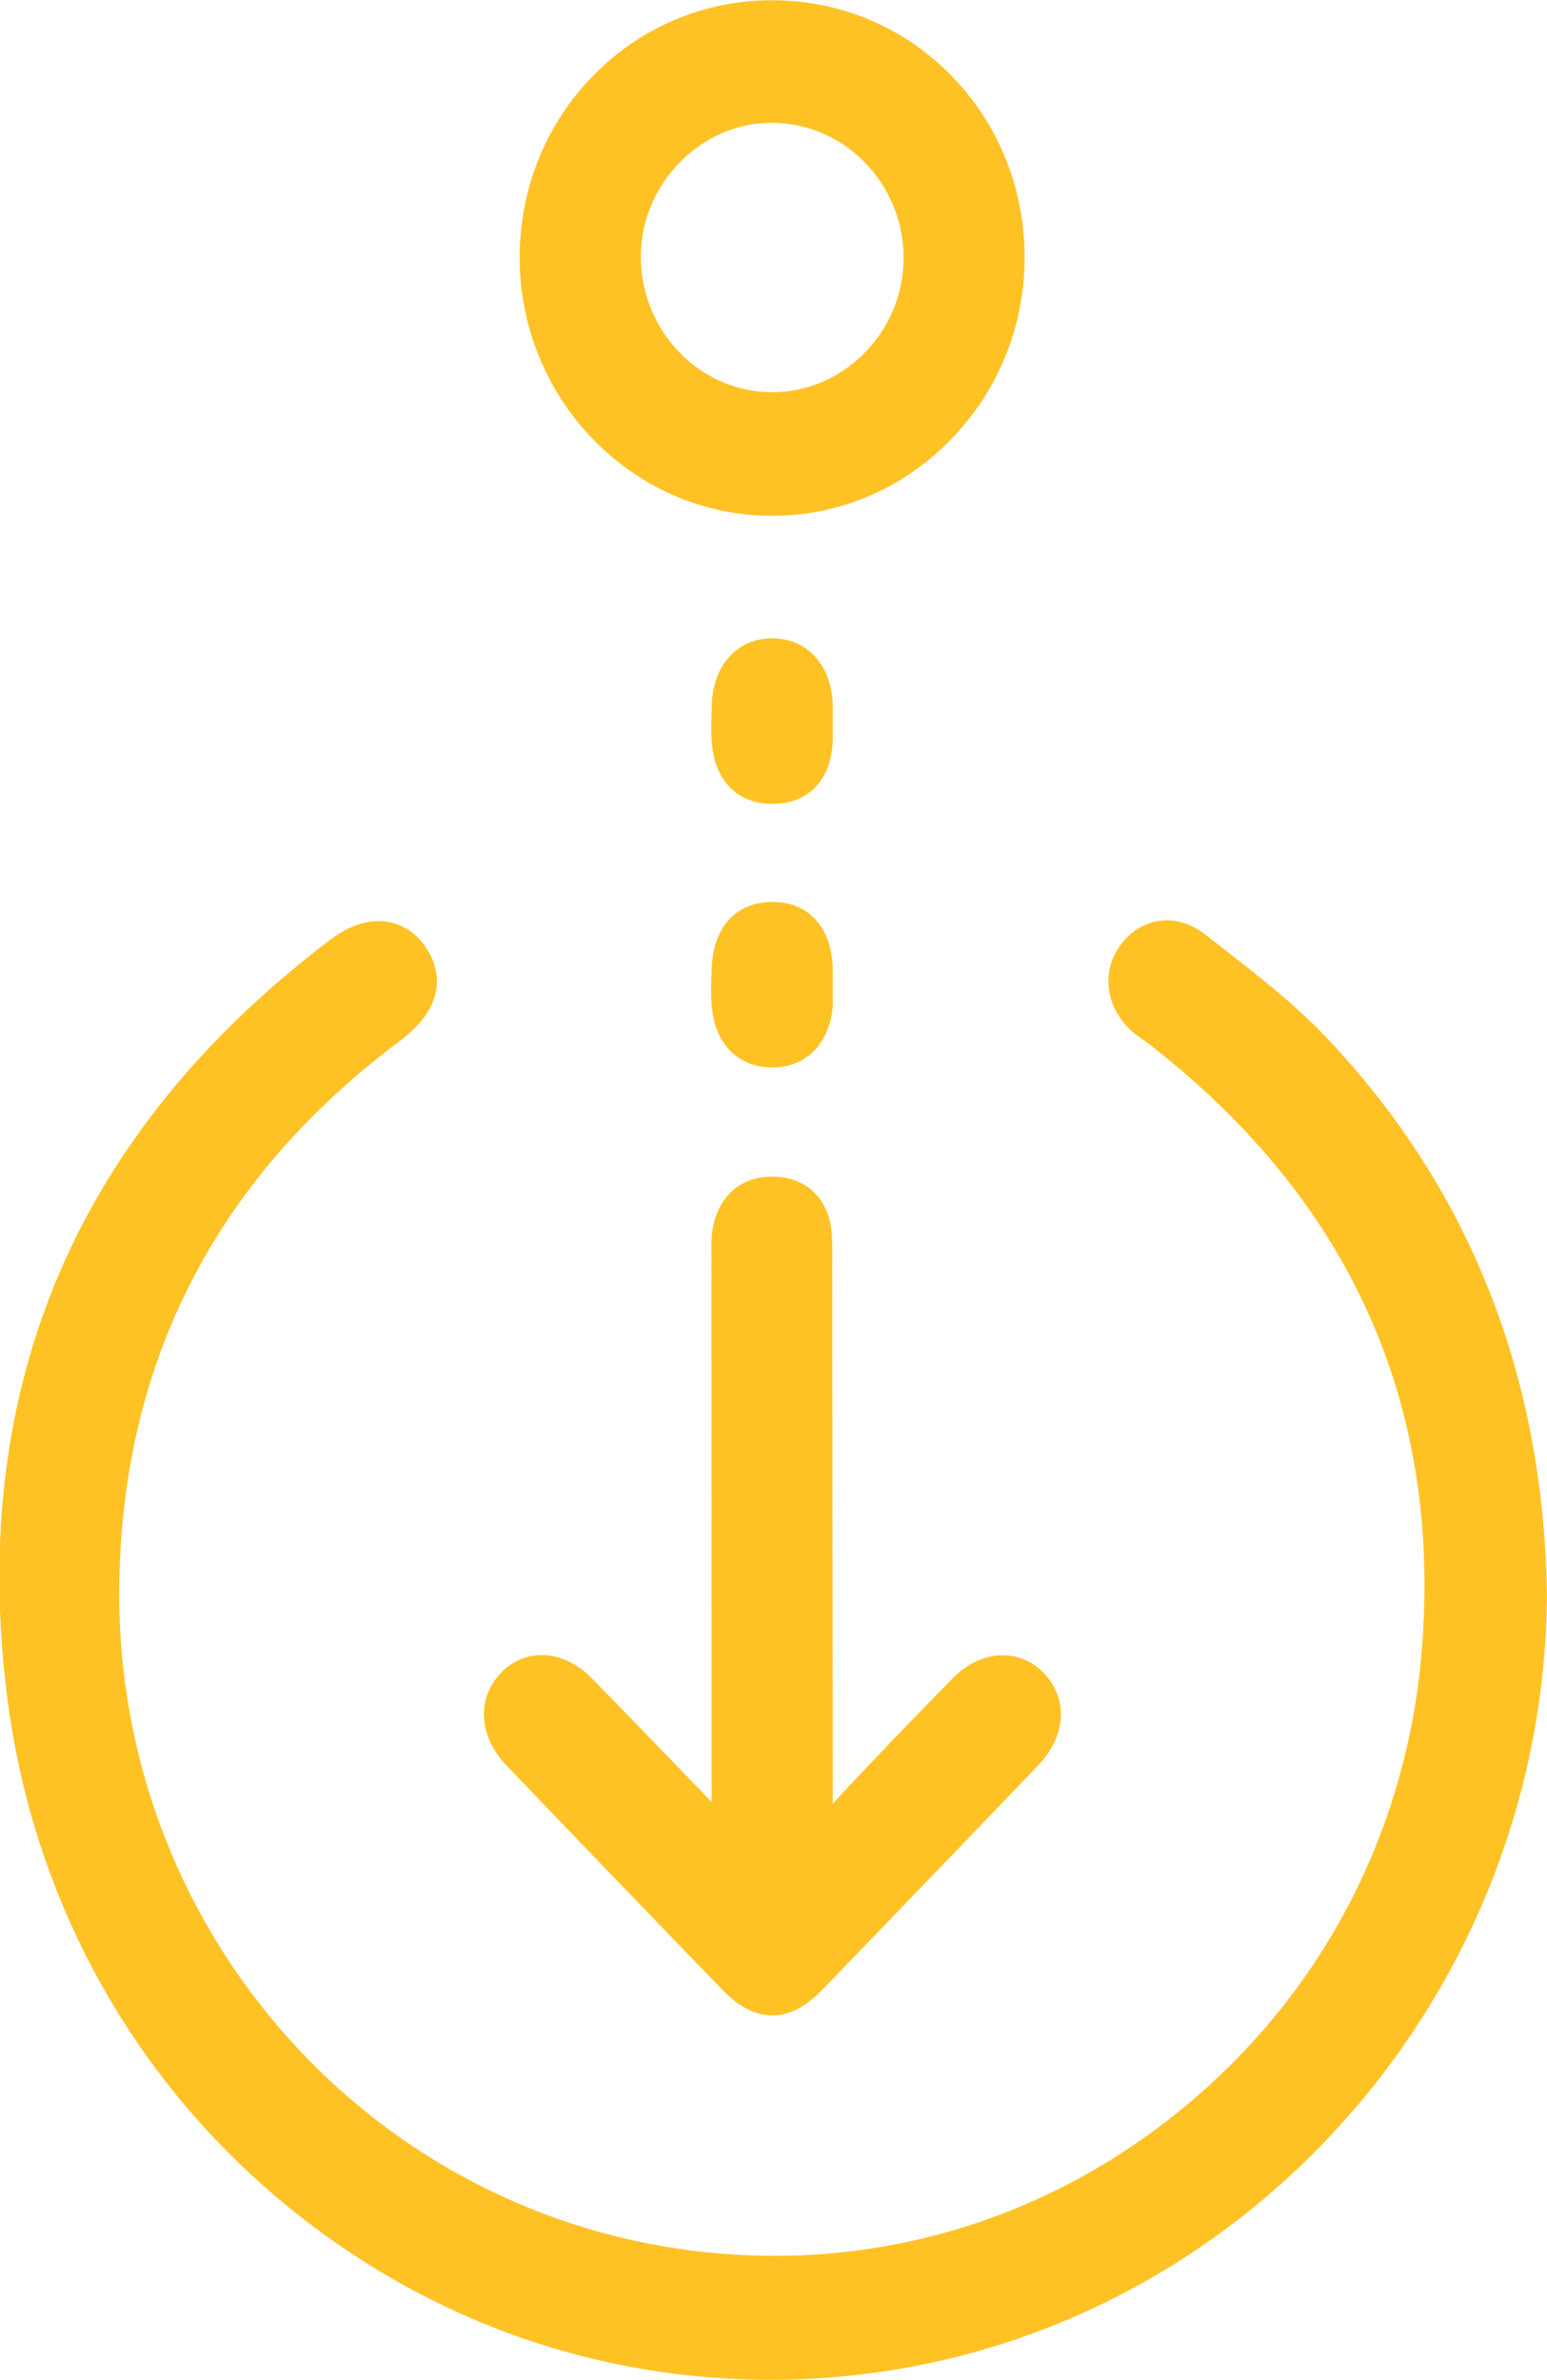 <svg xmlns="http://www.w3.org/2000/svg" xmlns:xlink="http://www.w3.org/1999/xlink" preserveAspectRatio="xMidYMid" width="26" height="40" viewBox="0 0 26 40">
  <defs>
    <style>
      .cls-1 {
        fill: #fec224;
        fill-rule: evenodd;
      }
    </style>
  </defs>
  <path d="M14.702,39.875 C14.113,39.956 13.524,39.995 12.939,39.995 C10.078,39.995 7.317,39.040 5.020,37.230 C2.280,35.072 0.537,31.950 0.111,28.443 C-0.519,23.260 1.313,19.003 5.556,15.789 C5.970,15.477 6.314,15.456 6.528,15.495 C6.787,15.541 7.008,15.693 7.166,15.935 C7.366,16.244 7.574,16.855 6.718,17.495 C3.620,19.814 2.034,22.912 2.004,26.706 C1.960,32.357 6.110,37.138 11.658,37.827 C14.657,38.201 17.596,37.332 19.936,35.384 C22.247,33.462 23.653,30.743 23.896,27.727 C24.230,23.590 22.688,20.165 19.311,17.546 C19.282,17.523 19.251,17.502 19.221,17.482 C19.171,17.447 19.121,17.412 19.073,17.374 C18.608,16.997 18.493,16.390 18.800,15.929 C18.964,15.682 19.199,15.523 19.464,15.479 C19.729,15.436 20.007,15.513 20.247,15.700 L20.513,15.907 C21.118,16.375 21.743,16.860 22.285,17.429 C24.692,19.962 25.942,23.112 25.999,26.793 L25.999,26.801 C25.957,33.381 21.101,39.002 14.702,39.875 ZM17.444,29.672 C16.242,30.929 15.036,32.182 13.827,33.432 C13.644,33.620 13.358,33.871 12.981,33.871 L12.981,33.871 C12.603,33.871 12.314,33.618 12.129,33.428 C10.919,32.178 9.714,30.925 8.511,29.669 C8.042,29.180 8.006,28.540 8.423,28.110 C8.607,27.921 8.849,27.816 9.104,27.815 C9.104,27.815 9.105,27.815 9.106,27.815 C9.401,27.815 9.701,27.955 9.950,28.209 C10.437,28.706 10.921,29.207 11.404,29.708 L11.961,30.285 L11.960,29.612 C11.959,26.784 11.957,23.956 11.957,21.128 L11.956,21.056 C11.955,20.904 11.953,20.731 11.998,20.555 C12.127,20.040 12.519,19.746 13.042,19.777 C13.549,19.802 13.895,20.124 13.968,20.635 C13.990,20.796 13.989,20.947 13.989,21.094 L13.988,21.172 L13.996,30.316 C14.079,30.222 14.163,30.129 14.249,30.038 C14.830,29.422 15.418,28.811 16.011,28.206 C16.256,27.955 16.555,27.818 16.853,27.818 C16.854,27.818 16.856,27.818 16.857,27.818 C17.115,27.819 17.357,27.925 17.541,28.115 C17.960,28.549 17.921,29.175 17.444,29.672 ZM13.993,12.503 C13.992,12.517 13.991,12.531 13.990,12.544 C13.932,13.148 13.557,13.509 12.985,13.510 C12.983,13.510 12.982,13.510 12.980,13.510 C12.419,13.510 12.041,13.152 11.971,12.553 C11.944,12.322 11.953,12.098 11.963,11.882 L11.965,11.820 C11.992,11.166 12.400,10.727 12.979,10.727 C12.980,10.727 12.980,10.727 12.981,10.727 C13.558,10.728 13.966,11.167 13.995,11.819 C13.998,11.891 13.997,11.964 13.996,12.036 L13.995,12.247 C13.997,12.317 13.998,12.388 13.995,12.457 L13.993,12.503 ZM13.994,16.929 C13.991,16.969 13.987,17.009 13.979,17.051 C13.875,17.607 13.501,17.940 12.977,17.940 C12.977,17.940 12.976,17.940 12.975,17.940 C12.446,17.939 12.064,17.591 11.978,17.033 C11.939,16.778 11.951,16.530 11.962,16.291 L11.964,16.238 C11.995,15.571 12.384,15.158 12.981,15.158 C12.983,15.158 12.984,15.158 12.986,15.158 C13.582,15.159 13.968,15.577 13.995,16.246 C13.997,16.318 13.997,16.391 13.996,16.463 L13.995,16.716 C13.998,16.777 13.999,16.842 13.995,16.911 L13.994,16.929 ZM15.952,7.416 C15.150,8.225 14.094,8.669 12.976,8.669 C12.965,8.669 12.955,8.669 12.945,8.669 C10.623,8.652 8.735,6.706 8.734,4.331 C8.734,3.170 9.175,2.081 9.975,1.266 C10.774,0.452 11.840,0.004 12.977,0.004 C12.981,0.004 12.984,0.004 12.988,0.004 C14.132,0.007 15.201,0.460 15.997,1.280 C16.792,2.097 17.226,3.187 17.220,4.350 C17.214,5.508 16.764,6.597 15.952,7.416 ZM12.985,2.064 C12.979,2.064 12.973,2.063 12.967,2.063 C11.788,2.063 10.784,3.077 10.771,4.286 C10.757,5.541 11.735,6.575 12.951,6.591 C13.530,6.601 14.094,6.369 14.519,5.943 C14.946,5.515 15.183,4.948 15.186,4.346 C15.193,3.098 14.206,2.074 12.985,2.064 Z" class="cls-1"/>
</svg>
